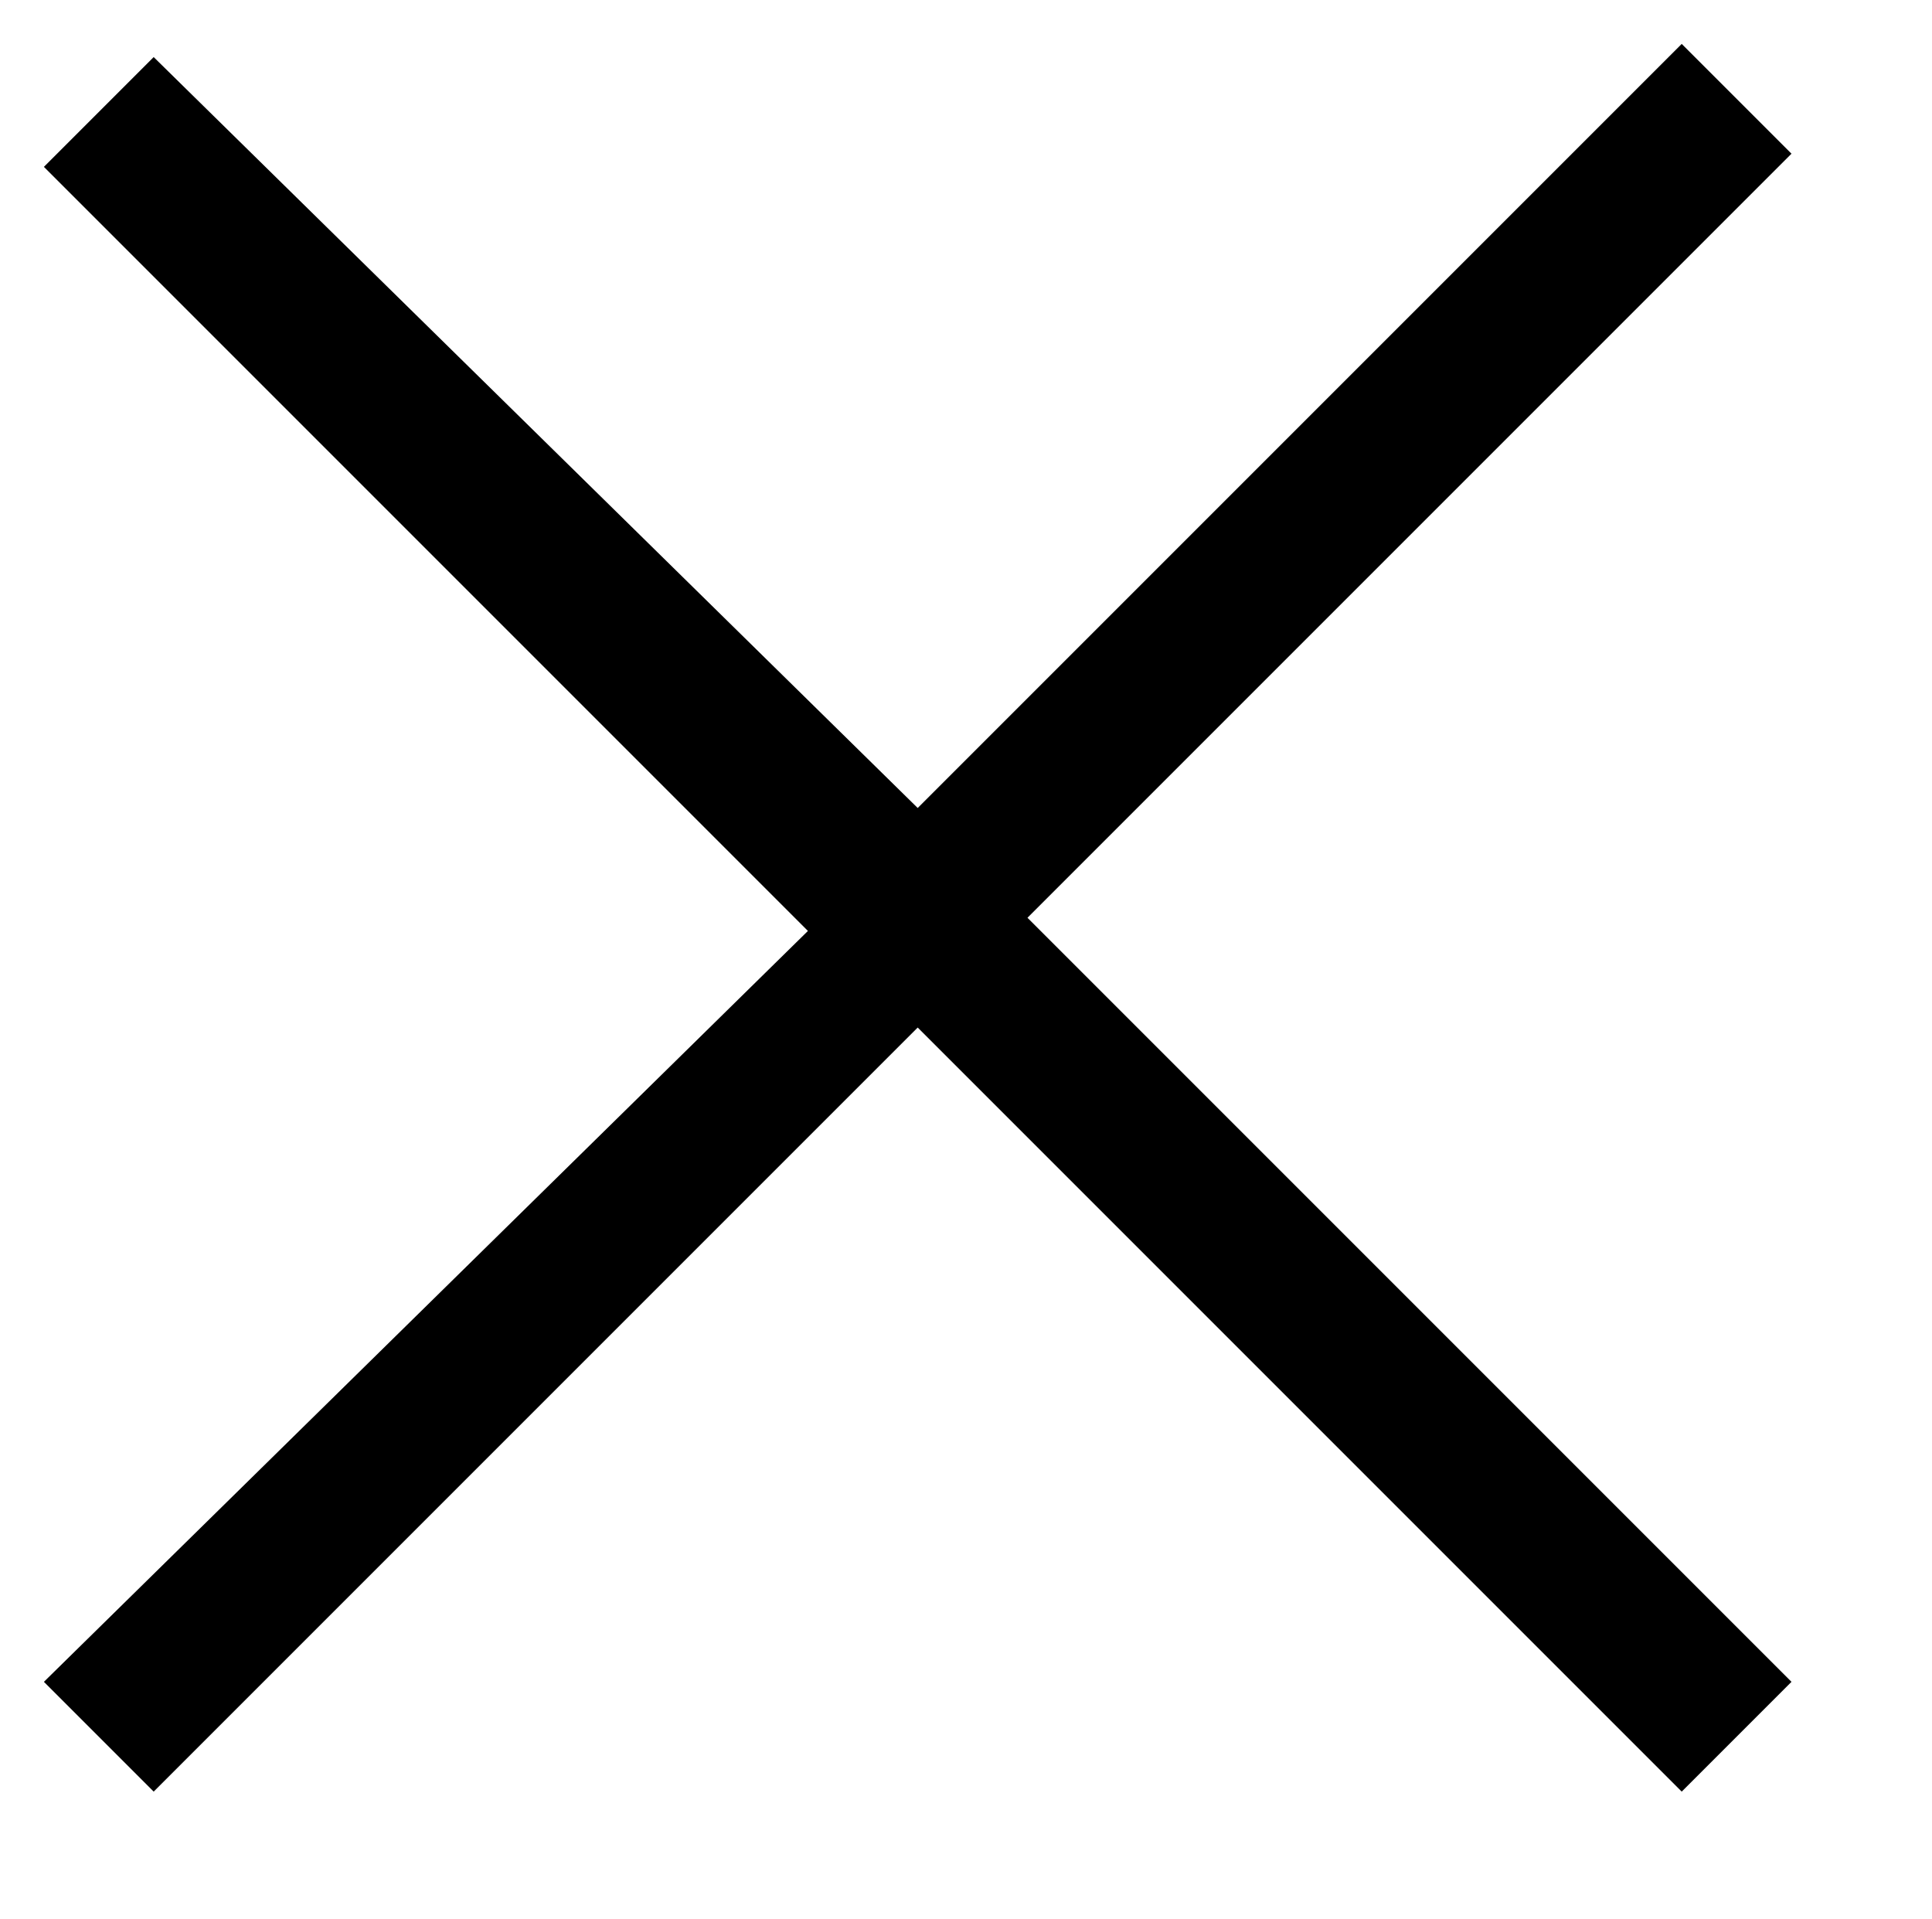 <?xml version="1.0" encoding="utf-8"?>
<!-- Generator: Adobe Illustrator 19.0.0, SVG Export Plug-In . SVG Version: 6.00 Build 0)  -->
<svg version="1.1" id="Ebene_1" xmlns="http://www.w3.org/2000/svg" xmlns:xlink="http://www.w3.org/1999/xlink" x="0px" y="0px"
	 viewBox="-462 263.7 44 43.7" style="enable-background:new -462 263.7 44 43.7;" xml:space="preserve">
<path id="XMLID_27_" d="M-458.5,265l-2.5,2.5l17.4,17.4l-17.4,17.1l2.5,2.5l17.4-17.4l17.4,17.4l2.5-2.5l-17.4-17.4l17.4-17.4
	l-2.5-2.5l-17.4,17.4L-458.5,265z"/>
</svg>
